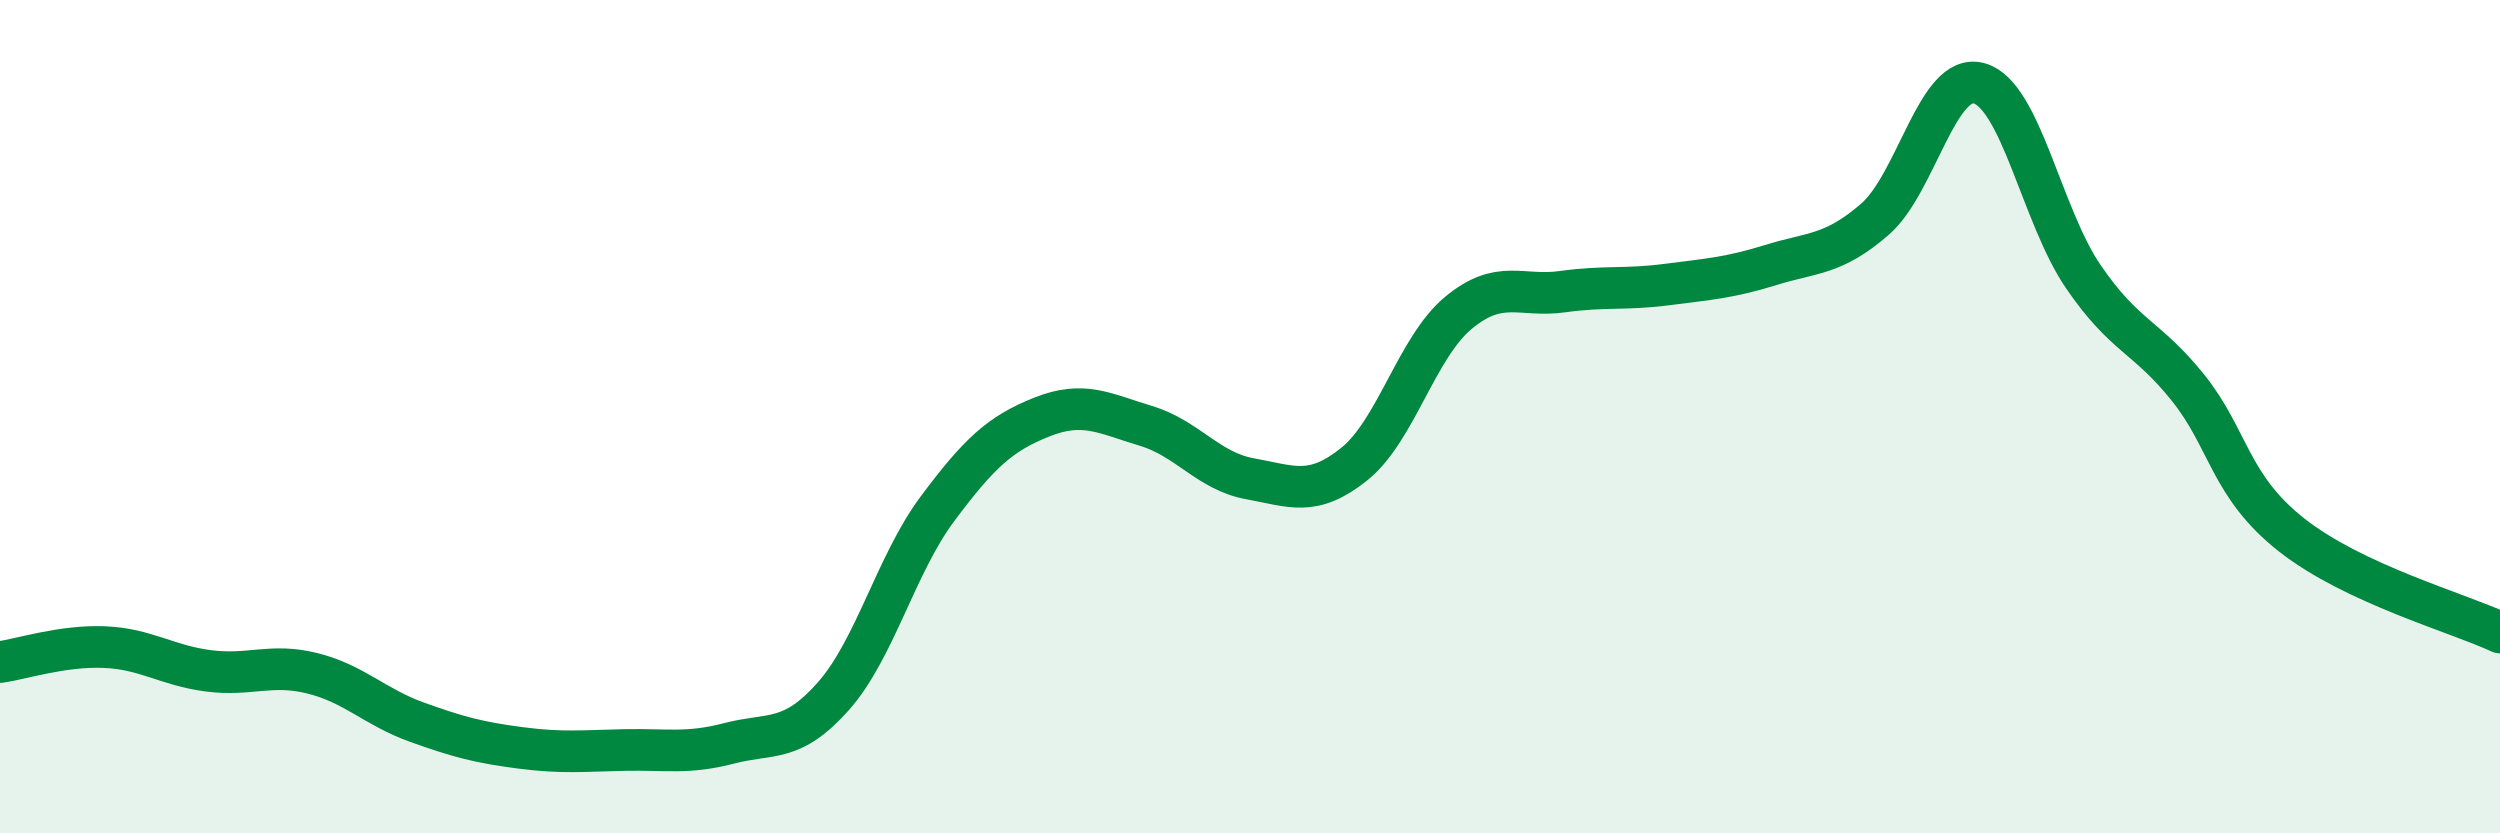 
    <svg width="60" height="20" viewBox="0 0 60 20" xmlns="http://www.w3.org/2000/svg">
      <path
        d="M 0,15.89 C 0.5,15.82 1.5,15.49 2.5,15.53 C 3.5,15.57 4,15.97 5,16.1 C 6,16.23 6.5,15.91 7.5,16.16 C 8.5,16.41 9,16.97 10,17.33 C 11,17.69 11.5,17.82 12.5,17.95 C 13.5,18.08 14,18.02 15,18 C 16,17.98 16.5,18.1 17.5,17.84 C 18.5,17.58 19,17.84 20,16.71 C 21,15.58 21.5,13.55 22.5,12.21 C 23.5,10.87 24,10.41 25,10.01 C 26,9.61 26.5,9.92 27.5,10.22 C 28.5,10.52 29,11.31 30,11.49 C 31,11.67 31.5,11.94 32.5,11.14 C 33.5,10.34 34,8.34 35,7.51 C 36,6.68 36.5,7.14 37.5,7 C 38.5,6.86 39,6.96 40,6.83 C 41,6.7 41.5,6.67 42.5,6.36 C 43.5,6.05 44,6.13 45,5.26 C 46,4.39 46.5,1.72 47.5,2 C 48.5,2.28 49,5.18 50,6.64 C 51,8.1 51.5,8.05 52.5,9.29 C 53.5,10.53 53.5,11.66 55,12.84 C 56.5,14.02 59,14.71 60,15.18L60 20L0 20Z"
        fill="#008740"
        opacity="0.1"
        stroke-linecap="round"
        stroke-linejoin="round"
      />
      <path
        d="M 0,15.89 C 0.5,15.82 1.5,15.49 2.5,15.53 C 3.5,15.57 4,15.97 5,16.1 C 6,16.23 6.5,15.91 7.5,16.16 C 8.5,16.41 9,16.97 10,17.33 C 11,17.69 11.5,17.82 12.5,17.95 C 13.5,18.08 14,18.02 15,18 C 16,17.98 16.5,18.1 17.5,17.84 C 18.5,17.58 19,17.84 20,16.71 C 21,15.58 21.5,13.55 22.5,12.21 C 23.5,10.87 24,10.41 25,10.01 C 26,9.61 26.5,9.92 27.5,10.22 C 28.5,10.52 29,11.31 30,11.49 C 31,11.67 31.5,11.94 32.5,11.14 C 33.5,10.34 34,8.34 35,7.51 C 36,6.68 36.5,7.14 37.5,7 C 38.5,6.86 39,6.96 40,6.83 C 41,6.7 41.5,6.67 42.5,6.36 C 43.5,6.05 44,6.13 45,5.26 C 46,4.39 46.5,1.72 47.5,2 C 48.5,2.28 49,5.18 50,6.64 C 51,8.1 51.5,8.05 52.5,9.29 C 53.5,10.53 53.5,11.66 55,12.84 C 56.5,14.02 59,14.71 60,15.18"
        stroke="#008740"
        stroke-width="1"
        fill="none"
        stroke-linecap="round"
        stroke-linejoin="round"
      />
    </svg>
  